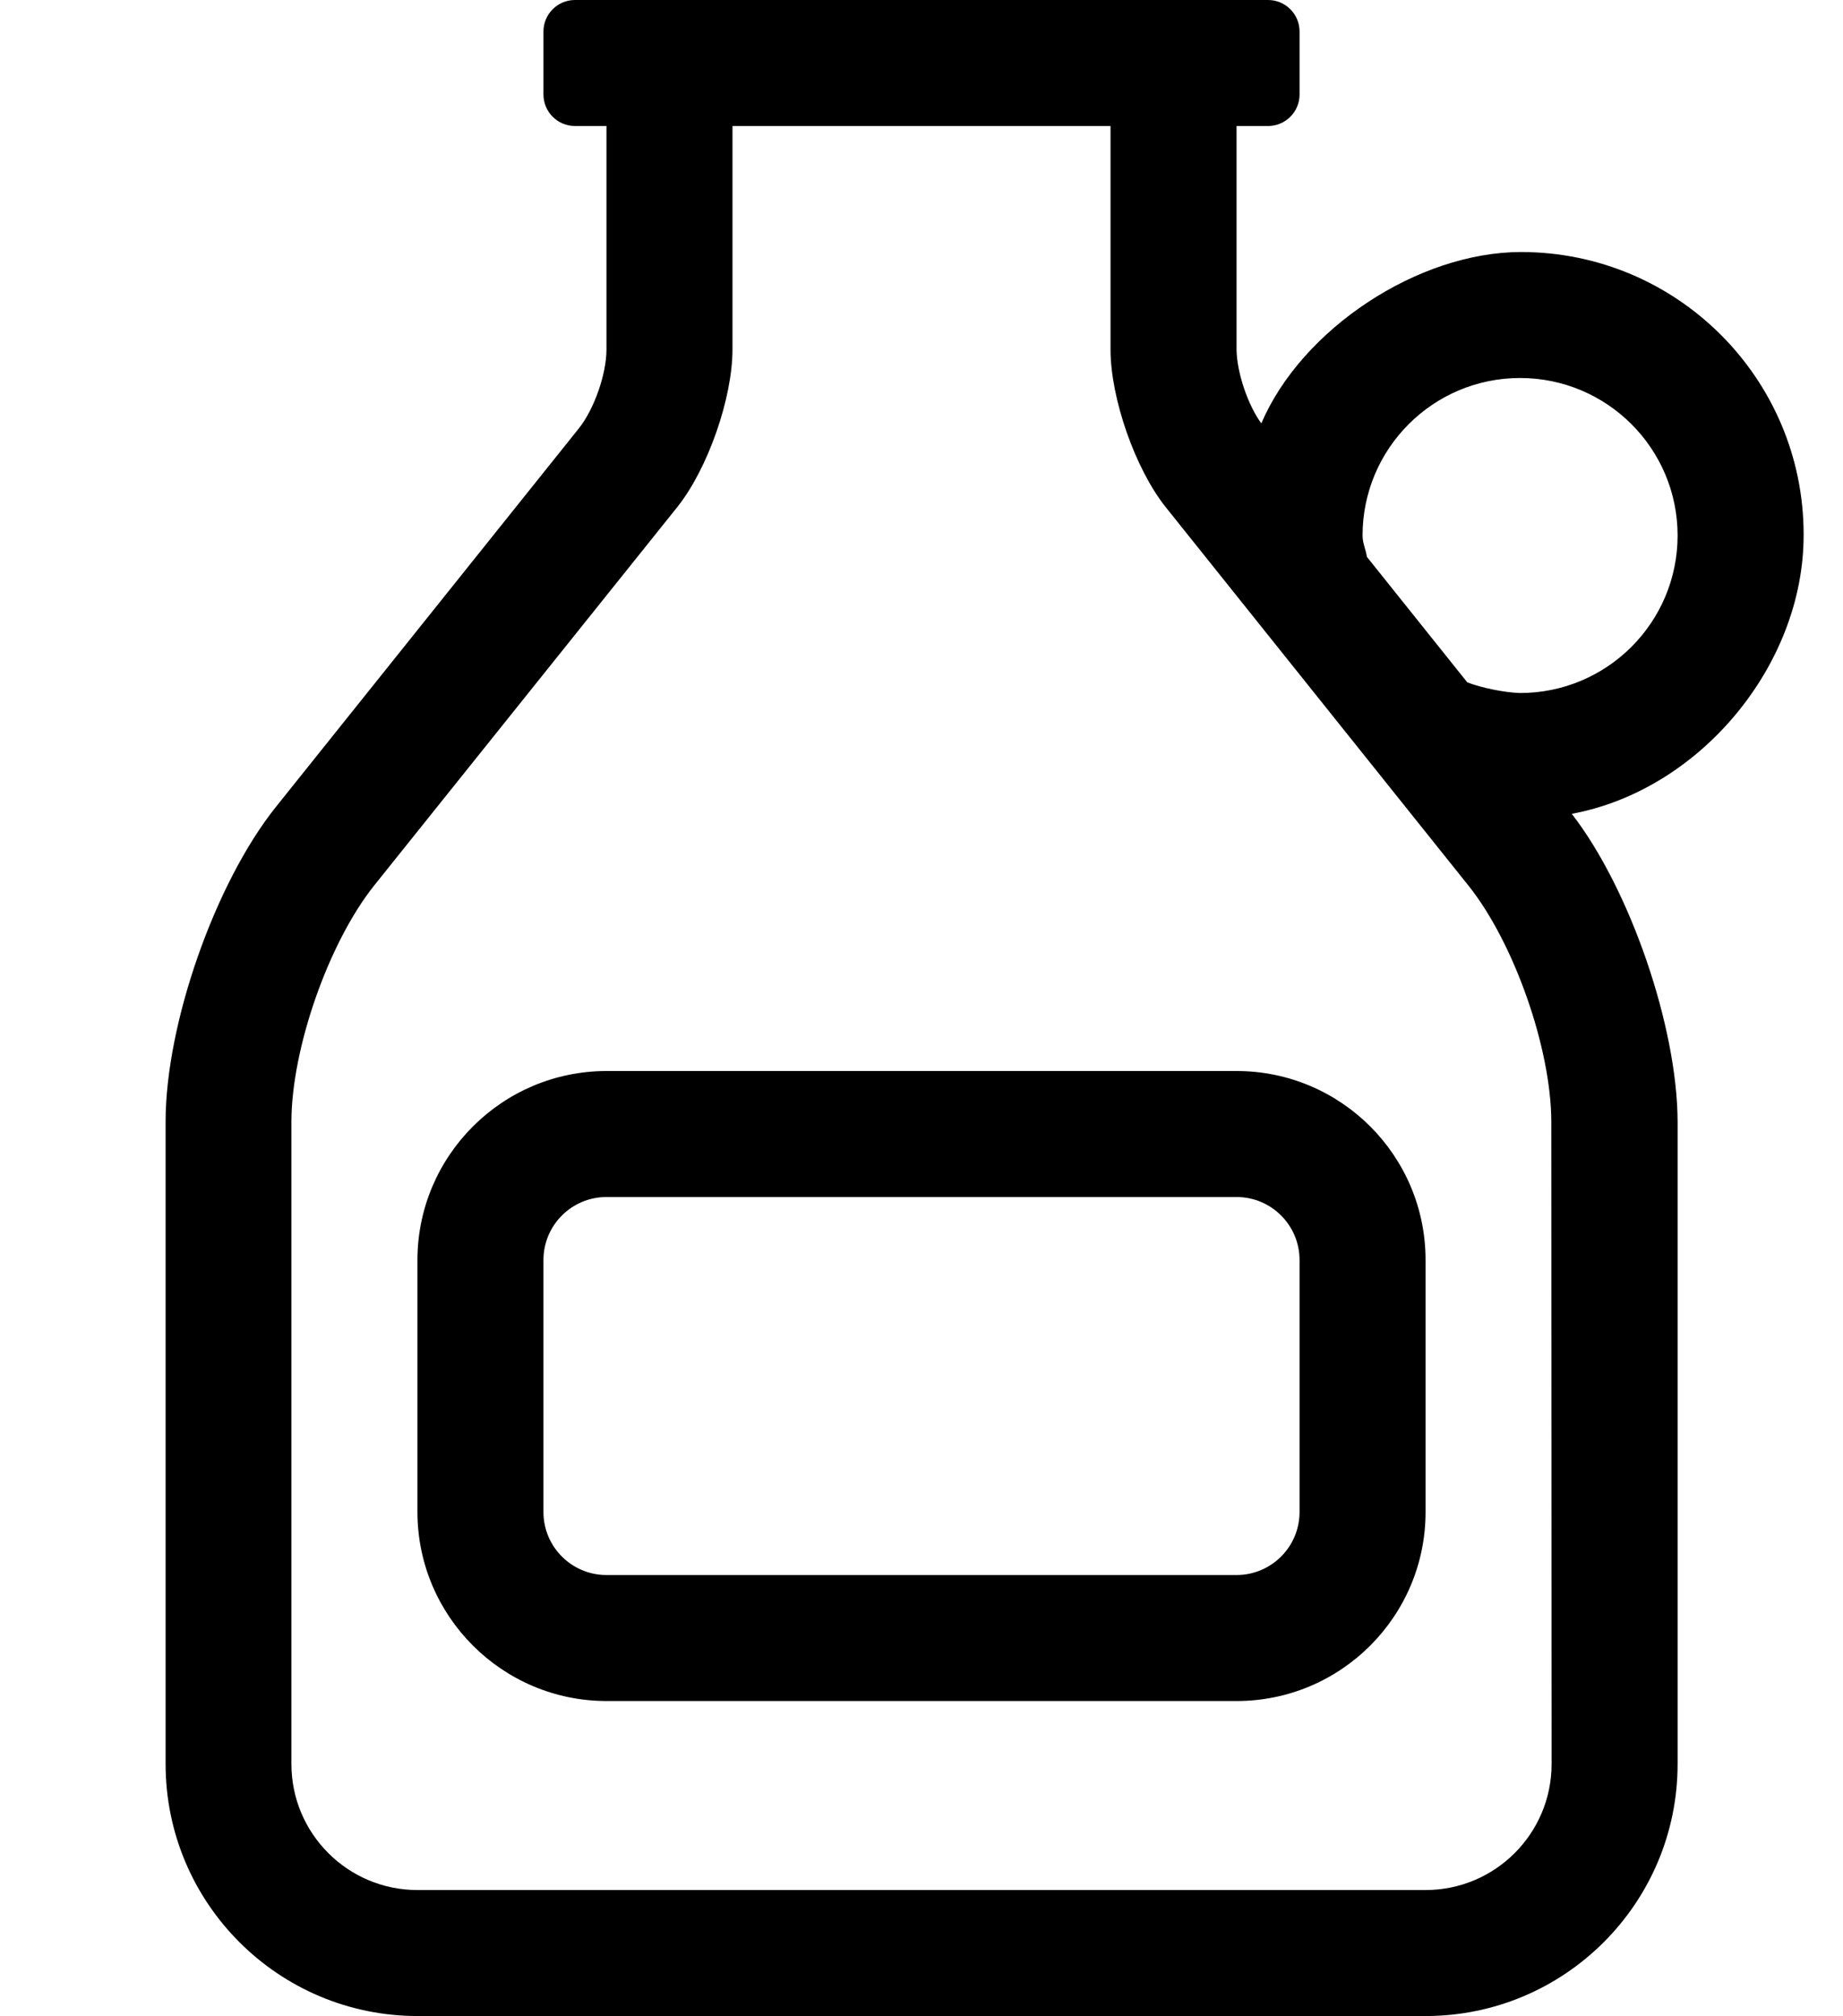 <?xml version="1.0" standalone="no"?>
<!DOCTYPE svg PUBLIC "-//W3C//DTD SVG 1.1//EN" "http://www.w3.org/Graphics/SVG/1.1/DTD/svg11.dtd" >
<svg xmlns="http://www.w3.org/2000/svg" xmlns:xlink="http://www.w3.org/1999/xlink" version="1.1" viewBox="-10 0 468 512">
   <path fill="currentColor"
d="M304 272c26.496 0 48 21.504 48 48v64c0 26.496 -21.504 48 -48 48h-160c-26.469 -0.027 -47.973 -21.531 -48 -48v-64c0.027 -26.469 21.531 -47.973 48 -48h160zM320 384v-64c0 -8.832 -7.168 -16 -16 -16h-160c-8.832 0 -16 7.168 -16 16
v64c0 8.832 7.168 16 16 16h160c8.832 0 16 -7.168 16 -16zM448 136c-0.025 33.024 -26.404 64.689 -58.88 70.68c14.789 19.057 26.831 54.099 26.88 78.221v163.1c0 35.328 -28.672 64 -64 64h-255.95c-35.328 0 -64 -28.672 -64 -64
v-163.06v-0.101c0 -24.761 12.544 -60.556 28 -79.899l76.95 -96.16c3.864 -4.836 7 -13.785 7 -19.976v-0.024v-56.78h-8c-4.416 0 -8 -3.584 -8 -8v-16c0 -4.416 3.584 -8 8 -8h176c4.416 0 8 3.584 8 8v16c0 4.416 -3.584 8 -8 8
h-8v56.78c0.057 5.735 2.874 14.131 6.29 18.739c10.282 -24.02 39.832 -43.514 65.96 -43.514c39.606 0 71.75 32.145 71.75 71.75v0.244zM384 448l-0.07 -163.04c-0.008 -18.586 -9.416 -45.466 -21 -60l-76.93 -96.18
c-7.722 -9.689 -13.994 -27.61 -14 -40v-56.78h-96v56.76c-0.005 12.391 -6.277 30.311 -14 40l-77 96.141c-11.58 14.535 -20.988 41.415 -21 60v163.1c0 17.664 14.336 32 32 32h256c17.664 0 32 -14.336 32 -32zM376 176
c22.08 0 40 -17.92 40 -40s-17.92 -40 -40 -40s-40 17.92 -40 40c0 1.92 0.83 3.57 1.1 5.42l25.49 31.87c3.569 1.4 9.577 2.614 13.41 2.71z" />
</svg>
